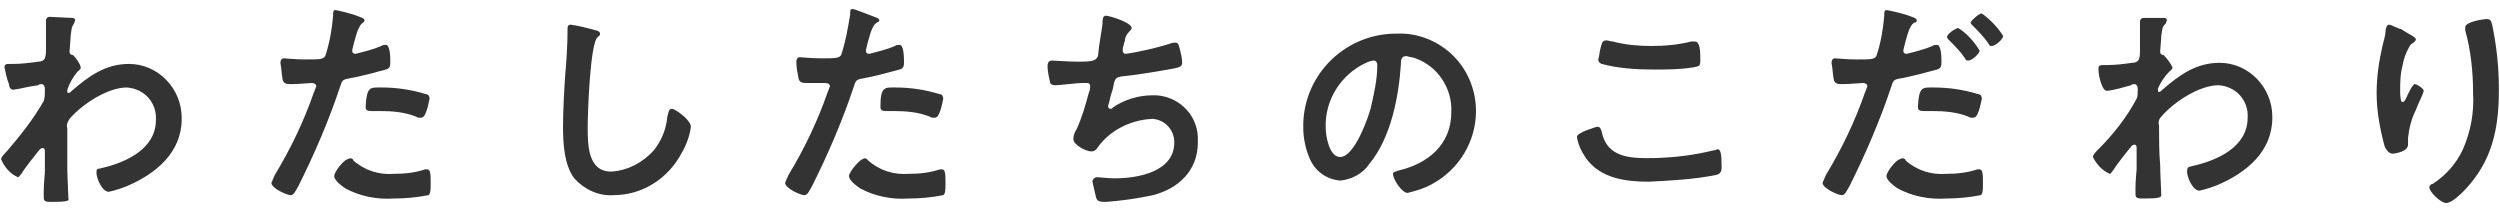 <?xml version="1.0" encoding="utf-8"?>
<!-- Generator: Adobe Illustrator 23.0.6, SVG Export Plug-In . SVG Version: 6.00 Build 0)  -->
<svg version="1.1" id="レイヤー_1" xmlns="http://www.w3.org/2000/svg" xmlns:xlink="http://www.w3.org/1999/xlink" x="0px"
	 y="0px" width="222.9px" height="19px" viewBox="0 0 222.9 19" style="enable-background:new 0 0 222.9 19;" xml:space="preserve">
<style type="text/css">
	.st0{fill:#333333;}
</style>
<title>menu-insistence</title>
<g id="レイヤー_2_1_">
	<g id="レイヤー_1-2">
		<path class="st0" d="M6.5,1.6c0.1,0,0.2,0.1,0.2,0.2S6.6,2,6.6,2.1C6.4,2.4,6.4,2.4,6.3,3.2c0,0.3-0.1,1.2-0.1,1.4
			s0.1,0.3,0.3,0.3C6.8,5.2,7.1,5.6,7.2,6c0,0.2-0.2,0.3-0.3,0.4C6.5,6.9,6.2,7.4,6,8c0,0.2,0,0.3,0.1,0.3s0.2-0.1,0.3-0.2
			c1.5-1.3,3-2.4,5.1-2.4c2.6,0,4.7,2.2,4.7,4.8v0.1c0,3-2.3,4.9-4.9,6c-0.5,0.2-1.1,0.4-1.6,0.5c-0.6,0-1.1-1.2-1.1-1.7
			S8.8,15.1,9,15c2.2-0.5,4.9-1.7,4.9-4.3c0.1-1.5-1-2.8-2.6-2.9l0,0c-1.7,0-4,1.5-5.1,2.8C6,10.9,5.9,11.2,6,11.4
			c0,1.2,0,2.4,0,3.6c0,0.6,0.1,2.5,0.1,2.7C6.2,17.9,6,18,4.7,18c-0.6,0-0.8,0-0.8-0.4c0-0.2,0-0.5,0-0.6c0-0.6,0.1-1.5,0.1-1.6
			c0-0.6,0-1.3,0-1.9c0-0.1,0-0.3-0.2-0.3s-0.3,0.2-0.4,0.3C3,14,2.2,15,1.9,15.5c-0.1,0.1-0.2,0.3-0.3,0.3
			c-0.7-0.3-1.2-0.9-1.5-1.6c0-0.2,0.3-0.5,0.5-0.7C1.8,12.1,3,10.6,3.9,9C4,8.7,4,8.4,4,8.2V7.9c0-0.2-0.1-0.4-0.3-0.4
			c-0.1,0-0.2,0-0.3,0.1C2.6,7.7,1.9,7.9,1.2,8C0.9,8,0.8,7.7,0.8,7.5C0.6,7,0.5,6.5,0.4,6c0-0.3,0.2-0.3,0.5-0.3h0.3
			c0.7,0,1.5-0.1,2.2-0.2c0.3,0,0.5-0.1,0.6-0.3c0.1-0.3,0.1-0.5,0.1-0.8c0-0.7,0-1.4,0-2c0-0.3,0-0.5,0-0.6s0.1-0.3,0.3-0.3
			S6.3,1.6,6.5,1.6z"/>
		<path class="st0" d="M31.8,1.4c0.2,0.1,0.7,0.2,0.7,0.4S32.4,1.9,32.4,2c-0.3,0.2-0.3,0.3-0.5,0.7c-0.1,0.2-0.5,1.7-0.5,1.8
			c0,0.2,0.1,0.3,0.3,0.3l0,0c0.8-0.2,1.6-0.4,2.3-0.7C34.1,4,34.3,4,34.4,4c0.4,0,0.4,1.2,0.4,1.5s0,0.6-0.4,0.7
			c-1.1,0.3-2.2,0.6-3.3,0.8c-0.6,0.1-0.6,0.2-0.8,0.8c-1,3-2.3,6-3.7,8.8c-0.3,0.5-0.4,0.8-0.7,0.8s-1.7-0.6-1.7-1.1
			c0.1-0.2,0.2-0.5,0.3-0.7c1.4-2.3,2.6-4.8,3.5-7.4c0.1-0.2,0.1-0.3,0.2-0.5c0-0.2-0.2-0.3-0.4-0.3S26.6,7.5,26,7.5
			c-0.4,0-0.7,0-0.8-0.4c-0.1-0.5-0.1-1-0.2-1.5c0-0.2,0.1-0.4,0.3-0.4s1,0.1,1.9,0.1c1.3,0,1.6,0,1.8-0.3c0.4-1.2,0.6-2.4,0.7-3.6
			c0-0.3,0-0.5,0.2-0.5S31.6,1.3,31.8,1.4z M31.5,14.3c1,0.9,2.3,1.3,3.6,1.2c1,0,1.9-0.1,2.8-0.4c0.1,0,0.1,0,0.2,0
			c0.3,0,0.3,0.5,0.3,1.3c0,0.4,0,0.9-0.2,1c-1,0.2-2.1,0.3-3.1,0.3c-1.5,0.1-3-0.2-4.3-0.9c-0.3-0.2-1-0.7-1-1.1s0.9-1.5,1.2-1.5
			C31.3,14,31.5,14.2,31.5,14.3z M34,7.8c1.4,0,2.7,0.2,4,0.6c0.2,0,0.3,0.2,0.3,0.4c-0.1,0.5-0.2,1-0.4,1.4
			c-0.1,0.2-0.2,0.3-0.4,0.3c-0.1,0-0.3,0-0.4-0.1c-1-0.4-2.1-0.5-3.2-0.5h-0.8c-0.4,0-0.5-0.1-0.5-0.4C32.7,7.7,33,7.8,34,7.8z"/>
		<path class="st0" d="M53.1,2.7c0.1,0,0.4,0.1,0.4,0.3s-0.1,0.2-0.2,0.3c-0.7,0.5-0.9,6.9-0.9,8c0,1.6,0,4,2.1,4
			c1.5-0.1,2.8-0.8,3.8-1.9c0.7-0.9,1.1-1.9,1.2-3c0.1-0.3,0.1-0.7,0.4-0.7s1.7,1,1.7,1.6c-0.1,0.8-0.4,1.6-0.8,2.3
			c-1.2,2.3-3.5,3.8-6.1,3.8c-1.3,0.1-2.6-0.5-3.5-1.5c-0.9-1.2-1-3.1-1-4.6s0.1-3.2,0.2-4.7c0.1-0.9,0.2-2.8,0.2-3.7V2.7
			c0-0.3,0-0.5,0.3-0.5C51.6,2.3,52.4,2.5,53.1,2.7z"/>
		<path class="st0" d="M77.7,1.4c0.2,0.1,0.7,0.2,0.7,0.4S78.3,1.9,78.2,2c-0.3,0.2-0.3,0.3-0.5,0.7c-0.1,0.2-0.5,1.7-0.5,1.8
			c0,0.2,0.1,0.3,0.3,0.3l0,0c0.8-0.2,1.6-0.4,2.3-0.7C79.9,4,80.1,4,80.2,4c0.4,0,0.4,1.2,0.4,1.5s0,0.6-0.4,0.7
			C79.1,6.5,78,6.8,76.9,7c-0.6,0.1-0.6,0.2-0.8,0.8c-1,3-2.3,6-3.7,8.8c-0.3,0.5-0.4,0.8-0.7,0.8S70,16.8,70,16.3
			c0.1-0.2,0.2-0.5,0.3-0.7c1.4-2.3,2.6-4.8,3.5-7.4C73.9,8,73.9,7.9,74,7.7c0-0.2-0.2-0.3-0.4-0.3s-1,0-1.6,0c-0.4,0-0.7,0-0.8-0.4
			C71.1,6.5,71,6,71,5.5c0-0.2,0.1-0.4,0.3-0.4s1,0.1,1.9,0.1c1.3,0,1.6,0,1.8-0.3c0.4-1.2,0.6-2.4,0.8-3.6c0-0.3,0-0.5,0.2-0.5
			S77.4,1.3,77.7,1.4z M77.4,14.3c1,0.9,2.3,1.3,3.6,1.2c1,0,1.9-0.1,2.8-0.4c0.1,0,0.1,0,0.2,0c0.3,0,0.3,0.5,0.3,1.3
			c0,0.4,0,0.9-0.2,1c-1,0.2-2.1,0.3-3.1,0.3c-1.5,0.1-3-0.2-4.3-0.9c-0.3-0.2-1-0.7-1-1.1s1-1.5,1.2-1.5
			C77.2,14,77.3,14.2,77.4,14.3z M79.8,7.8c1.4,0,2.7,0.2,4,0.6c0.2,0,0.3,0.2,0.3,0.4c-0.1,0.5-0.2,1-0.4,1.4
			c-0.1,0.2-0.2,0.3-0.4,0.3c-0.1,0-0.3,0-0.4-0.1c-1-0.4-2.1-0.5-3.2-0.5H79c-0.4,0-0.5-0.1-0.5-0.4C78.5,7.7,78.9,7.8,79.8,7.8z"
			/>
		<path class="st0" d="M100.9,2.5c0,0.1-0.1,0.2-0.2,0.3c-0.2,0.2-0.4,0.5-0.4,0.8c0,0.1-0.1,0.2-0.1,0.4c-0.1,0.2-0.1,0.3-0.1,0.5
			s0.1,0.3,0.3,0.3l0,0c1.3-0.2,2.6-0.5,3.9-0.9c0.2-0.1,0.4-0.1,0.5-0.1c0.3,0,0.3,0.3,0.4,0.6c0.1,0.4,0.2,0.8,0.2,1.2
			c0,0.3-0.2,0.4-0.7,0.5c-1.1,0.2-3.4,0.6-4.6,0.7C99.4,6.9,99.4,7,99.2,8c-0.1,0.3-0.2,0.6-0.3,1.1c0,0.1-0.1,0.2-0.1,0.4
			c0,0.1,0.1,0.2,0.2,0.2s0.2,0,0.2-0.1c1-0.7,2.3-1.1,3.5-1.1c2.1-0.1,4,1.5,4.1,3.7c0,0.2,0,0.3,0,0.5c0,2.5-1.7,4.1-4,4.7
			c-1.4,0.3-2.8,0.5-4.2,0.6c-0.7,0-0.8-0.1-0.9-0.5s-0.2-0.9-0.3-1.3c0-0.2,0.2-0.4,0.4-0.4l0,0c0.3,0,0.9,0.1,1.6,0.1
			c2.1,0,5.3-0.6,5.3-3.2c0-1.1-0.8-2-1.9-2.1h-0.1c-1.9,0.1-3.7,1-4.8,2.5c-0.1,0.2-0.3,0.4-0.6,0.4c-0.5,0-1.6-0.6-1.6-1.1
			c0-0.3,0.1-0.6,0.3-0.9c0.5-1.1,0.8-2.2,1.1-3.3c0.1-0.2,0.1-0.3,0.1-0.5s-0.1-0.3-0.3-0.3l0,0h-0.4c-0.5,0-2,0.2-2.4,0.2
			c-0.3,0-0.5-0.1-0.5-0.4c-0.1-0.4-0.2-0.9-0.2-1.3c0-0.5,0.3-0.5,0.4-0.5c0.3,0,1.5,0.1,2.3,0.1c1.4,0,1.6-0.1,1.8-0.5
			c0.1-1.2,0.3-2,0.4-2.9c0-0.3,0-0.7,0.3-0.7S100.9,2,100.9,2.5z"/>
		<path class="st0" d="M129.6,5c1.3,1.3,2,3.1,2,4.9c0,2.7-1.5,5.2-3.9,6.5c-0.7,0.4-1.4,0.6-2.2,0.8c-0.5,0-1.3-1.2-1.3-1.7
			c0-0.2,0.3-0.2,0.5-0.3c2.6-0.6,4.7-2.3,4.7-5.2c0.1-2.1-1.2-4.1-3.2-4.8c-0.2-0.1-0.5-0.1-0.8-0.2c-0.5,0-0.5,0.4-0.5,0.8
			c-0.2,2.9-0.9,6.5-2.8,8.8c-0.6,0.9-1.6,1.4-2.6,1.5c-1.2-0.1-2.2-0.8-2.7-1.9c-0.4-0.9-0.6-1.9-0.6-2.8c-0.1-4.5,3.5-8.3,8.1-8.4
			c0.1,0,0.1,0,0.2,0C126.3,2.9,128.2,3.6,129.6,5z M121.8,5.6c-2.2,1-3.7,3.3-3.6,5.8c0,0.7,0.3,2.6,1.3,2.6s2.1-2.3,2.7-4.3
			c0.3-1.3,0.6-2.6,0.6-3.9c0-0.2-0.1-0.4-0.3-0.4C122.3,5.4,122,5.5,121.8,5.6z"/>
		<path class="st0" d="M142.4,11.3c0.3,0,0.3,0.2,0.4,0.4c0.4,2.1,2.1,2.4,4,2.4c2,0,4-0.2,6-0.7c0.1,0,0.2,0,0.3-0.1
			c0.3,0,0.4,0.3,0.4,1.6c0,0.4-0.1,0.6-0.5,0.7c-2,0.4-4,0.5-6,0.6c-2.1,0-4.3-0.3-5.6-2.1c-0.4-0.6-0.7-1.2-0.8-1.9
			C140.6,11.8,142.4,11.3,142.4,11.3z M142.7,4.3c0.1-0.3,0.1-0.7,0.5-0.7c0.2,0,0.4,0.1,0.6,0.1c1.1,0.3,2.3,0.4,3.4,0.4
			c1.2,0,2.4-0.1,3.6-0.4c0.1,0,0.2,0,0.3,0c0.5,0,0.5,0.9,0.5,1.7c0,0.5-0.1,0.5-0.6,0.6c-1.2,0.2-2.4,0.2-3.6,0.2
			c-1.5,0-3.1-0.1-4.6-0.5c-0.2-0.1-0.3-0.2-0.3-0.4C142.6,5,142.6,4.7,142.7,4.3L142.7,4.3z"/>
		<path class="st0" d="M170.2,1.4c0.2,0.1,0.7,0.2,0.7,0.4S170.8,2,170.7,2c-0.3,0.2-0.3,0.3-0.5,0.7c-0.1,0.2-0.5,1.7-0.5,1.8
			c0,0.2,0.1,0.3,0.3,0.3l0,0c0.8-0.2,1.6-0.4,2.3-0.7c0.1-0.1,0.3-0.1,0.4-0.1c0.4,0,0.4,1.2,0.4,1.5s0,0.6-0.4,0.7
			c-1.1,0.3-2.2,0.6-3.3,0.8c-0.6,0.1-0.6,0.2-0.8,0.8c-1,3-2.3,6-3.7,8.8c-0.3,0.5-0.4,0.8-0.7,0.8s-1.7-0.6-1.7-1.1
			c0.1-0.2,0.2-0.5,0.3-0.7c1.4-2.3,2.6-4.8,3.5-7.4c0.1-0.2,0.1-0.3,0.2-0.5c0-0.2-0.2-0.3-0.4-0.3s-1.2,0.1-1.8,0.1
			c-0.4,0-0.7,0-0.8-0.4c-0.1-0.5-0.1-1-0.2-1.5c0-0.2,0.1-0.4,0.3-0.4s1,0.1,1.9,0.1c1.3,0,1.6,0,1.8-0.3c0.4-1.2,0.6-2.4,0.7-3.6
			c0-0.3,0-0.5,0.2-0.5S170,1.3,170.2,1.4z M169.9,14.3c1,0.9,2.3,1.3,3.6,1.2c1,0,1.9-0.1,2.8-0.4c0.1,0,0.1,0,0.2,0
			c0.3,0,0.3,0.5,0.3,1.3c0,0.4,0,0.9-0.2,1c-1,0.2-2.1,0.3-3.1,0.3c-1.5,0.1-3-0.2-4.3-0.9c-0.3-0.2-1-0.7-1-1.1s0.9-1.5,1.2-1.5
			C169.7,14,169.9,14.2,169.9,14.3z M172.4,7.8c1.4,0,2.7,0.2,4,0.6c0.2,0,0.3,0.2,0.3,0.4c-0.1,0.5-0.2,1-0.4,1.4
			c-0.1,0.2-0.2,0.3-0.4,0.3c-0.1,0-0.3,0-0.4-0.1c-1-0.4-2.1-0.5-3.2-0.5h-0.8c-0.4,0-0.5-0.1-0.5-0.4
			C171.1,7.7,171.4,7.8,172.4,7.8z M176.5,4.5c0,0.3-0.7,0.9-1,0.9s-0.2-0.1-0.3-0.2c-0.4-0.6-0.9-1.1-1.4-1.6
			c-0.1-0.1-0.2-0.2-0.2-0.3c0-0.3,0.8-0.8,1-0.8C175.4,3,176,3.7,176.5,4.5L176.5,4.5z M178.6,3.2c0,0.3-0.7,0.9-1,0.9
			s-0.2-0.1-0.3-0.2c-0.4-0.6-0.9-1.1-1.4-1.6c-0.1-0.1-0.2-0.2-0.2-0.3s0.7-0.8,1-0.8C177.4,1.7,178.1,2.4,178.6,3.2L178.6,3.2z"/>
		<path class="st0" d="M193,1.6c0.1,0,0.2,0.1,0.2,0.2s-0.1,0.2-0.1,0.3c-0.2,0.2-0.3,0.2-0.4,1.1c0,0.3-0.1,1.2-0.1,1.4
			s0.1,0.3,0.3,0.3c0.3,0.3,0.6,0.7,0.8,1.1c0,0.2-0.2,0.3-0.3,0.4c-0.4,0.4-0.8,1-1,1.5c0,0.2,0,0.3,0.1,0.3s0.2-0.1,0.3-0.2
			c1.5-1.3,3-2.4,5.1-2.4c2.6,0,4.7,2.2,4.7,4.8v0.1c0,3-2.3,4.9-4.9,6c-0.5,0.2-1.1,0.4-1.6,0.5c-0.6,0-1.1-1.2-1.1-1.7
			s0.2-0.4,0.5-0.5c2.2-0.5,4.9-1.7,4.9-4.3c0.1-1.5-1-2.8-2.6-2.9l0,0c-1.7,0-4,1.5-5.1,2.8c-0.2,0.2-0.3,0.5-0.2,0.8
			c0,1.2,0,2.4,0.1,3.5c0,0.6,0.1,2.5,0.1,2.7s-0.2,0.3-1.5,0.3c-0.6,0-0.8,0-0.8-0.4c0-0.2,0-0.5,0-0.6c0-0.6,0.1-1.5,0.1-1.6
			c0-0.6,0-1.3,0-1.9c0-0.1,0-0.3-0.2-0.3s-0.3,0.2-0.4,0.3c-0.4,0.5-1.2,1.5-1.5,2c-0.1,0.1-0.2,0.3-0.3,0.3
			c-0.7-0.3-1.2-0.9-1.5-1.5c0-0.2,0.3-0.5,0.5-0.7c1.3-1.3,2.5-2.8,3.4-4.5c0.1-0.2,0.1-0.5,0.1-0.8V7.9c0-0.2-0.1-0.4-0.3-0.4
			c-0.1,0-0.2,0-0.3,0.1c-0.7,0.2-1.4,0.4-2.1,0.5c-0.3,0-0.4-0.3-0.5-0.5c-0.2-0.5-0.3-1-0.3-1.5c0-0.3,0.2-0.3,0.5-0.3h0.3
			c0.7,0,1.5-0.1,2.2-0.2c0.3,0,0.5-0.1,0.6-0.3c0.1-0.3,0.1-0.5,0.1-0.8c0-0.7,0-1.4,0-2c0-0.3,0-0.5,0-0.6s0.1-0.3,0.3-0.3
			S192.8,1.6,193,1.6z"/>
		<path class="st0" d="M215.4,3.5c0,0.1-0.1,0.2-0.2,0.3c-0.2,0.1-0.3,0.2-0.4,0.4c-0.3,0.5-0.5,1.1-0.6,1.7
			C214,6.6,214,7.4,214,8.1c0,0.2,0,1,0.2,1s0.3-0.3,0.4-0.5c0.1-0.2,0.5-1.1,0.7-1.1s0.8,0.4,0.8,0.6c0,0.1-0.3,0.8-0.5,1.2
			l-0.2,0.5c-0.4,0.8-0.6,1.6-0.7,2.5c0,0.3,0,0.5,0,0.6c0,0.6-1.1,0.8-1.4,0.8s-0.6-0.4-0.7-0.7c-0.4-1.5-0.7-3.1-0.7-4.7
			c0-1.4,0.2-2.8,0.5-4.1c0.1-0.5,0.3-1,0.3-1.5c0-0.1,0.1-0.5,0.3-0.5s0.9,0.4,1.1,0.4C214.5,2.9,215.4,3.3,215.4,3.5z M221.7,1.7
			c0.4,0,0.4,0.2,0.5,0.5c0.4,1.9,0.6,3.8,0.6,5.8c0,3.5-0.6,6.4-3.1,9c-0.3,0.3-1.1,1.1-1.6,1.1s-1.5-1-1.5-1.4
			c0-0.2,0.2-0.3,0.3-0.3c1.2-0.8,2.1-1.8,2.7-3.1c0.7-1.6,1-3.3,0.9-5c0-1.9-0.2-3.8-0.7-5.6c0-0.1,0-0.2,0-0.3
			C219.9,1.9,221.5,1.7,221.7,1.7z"/>
	</g>
</g>
</svg>
